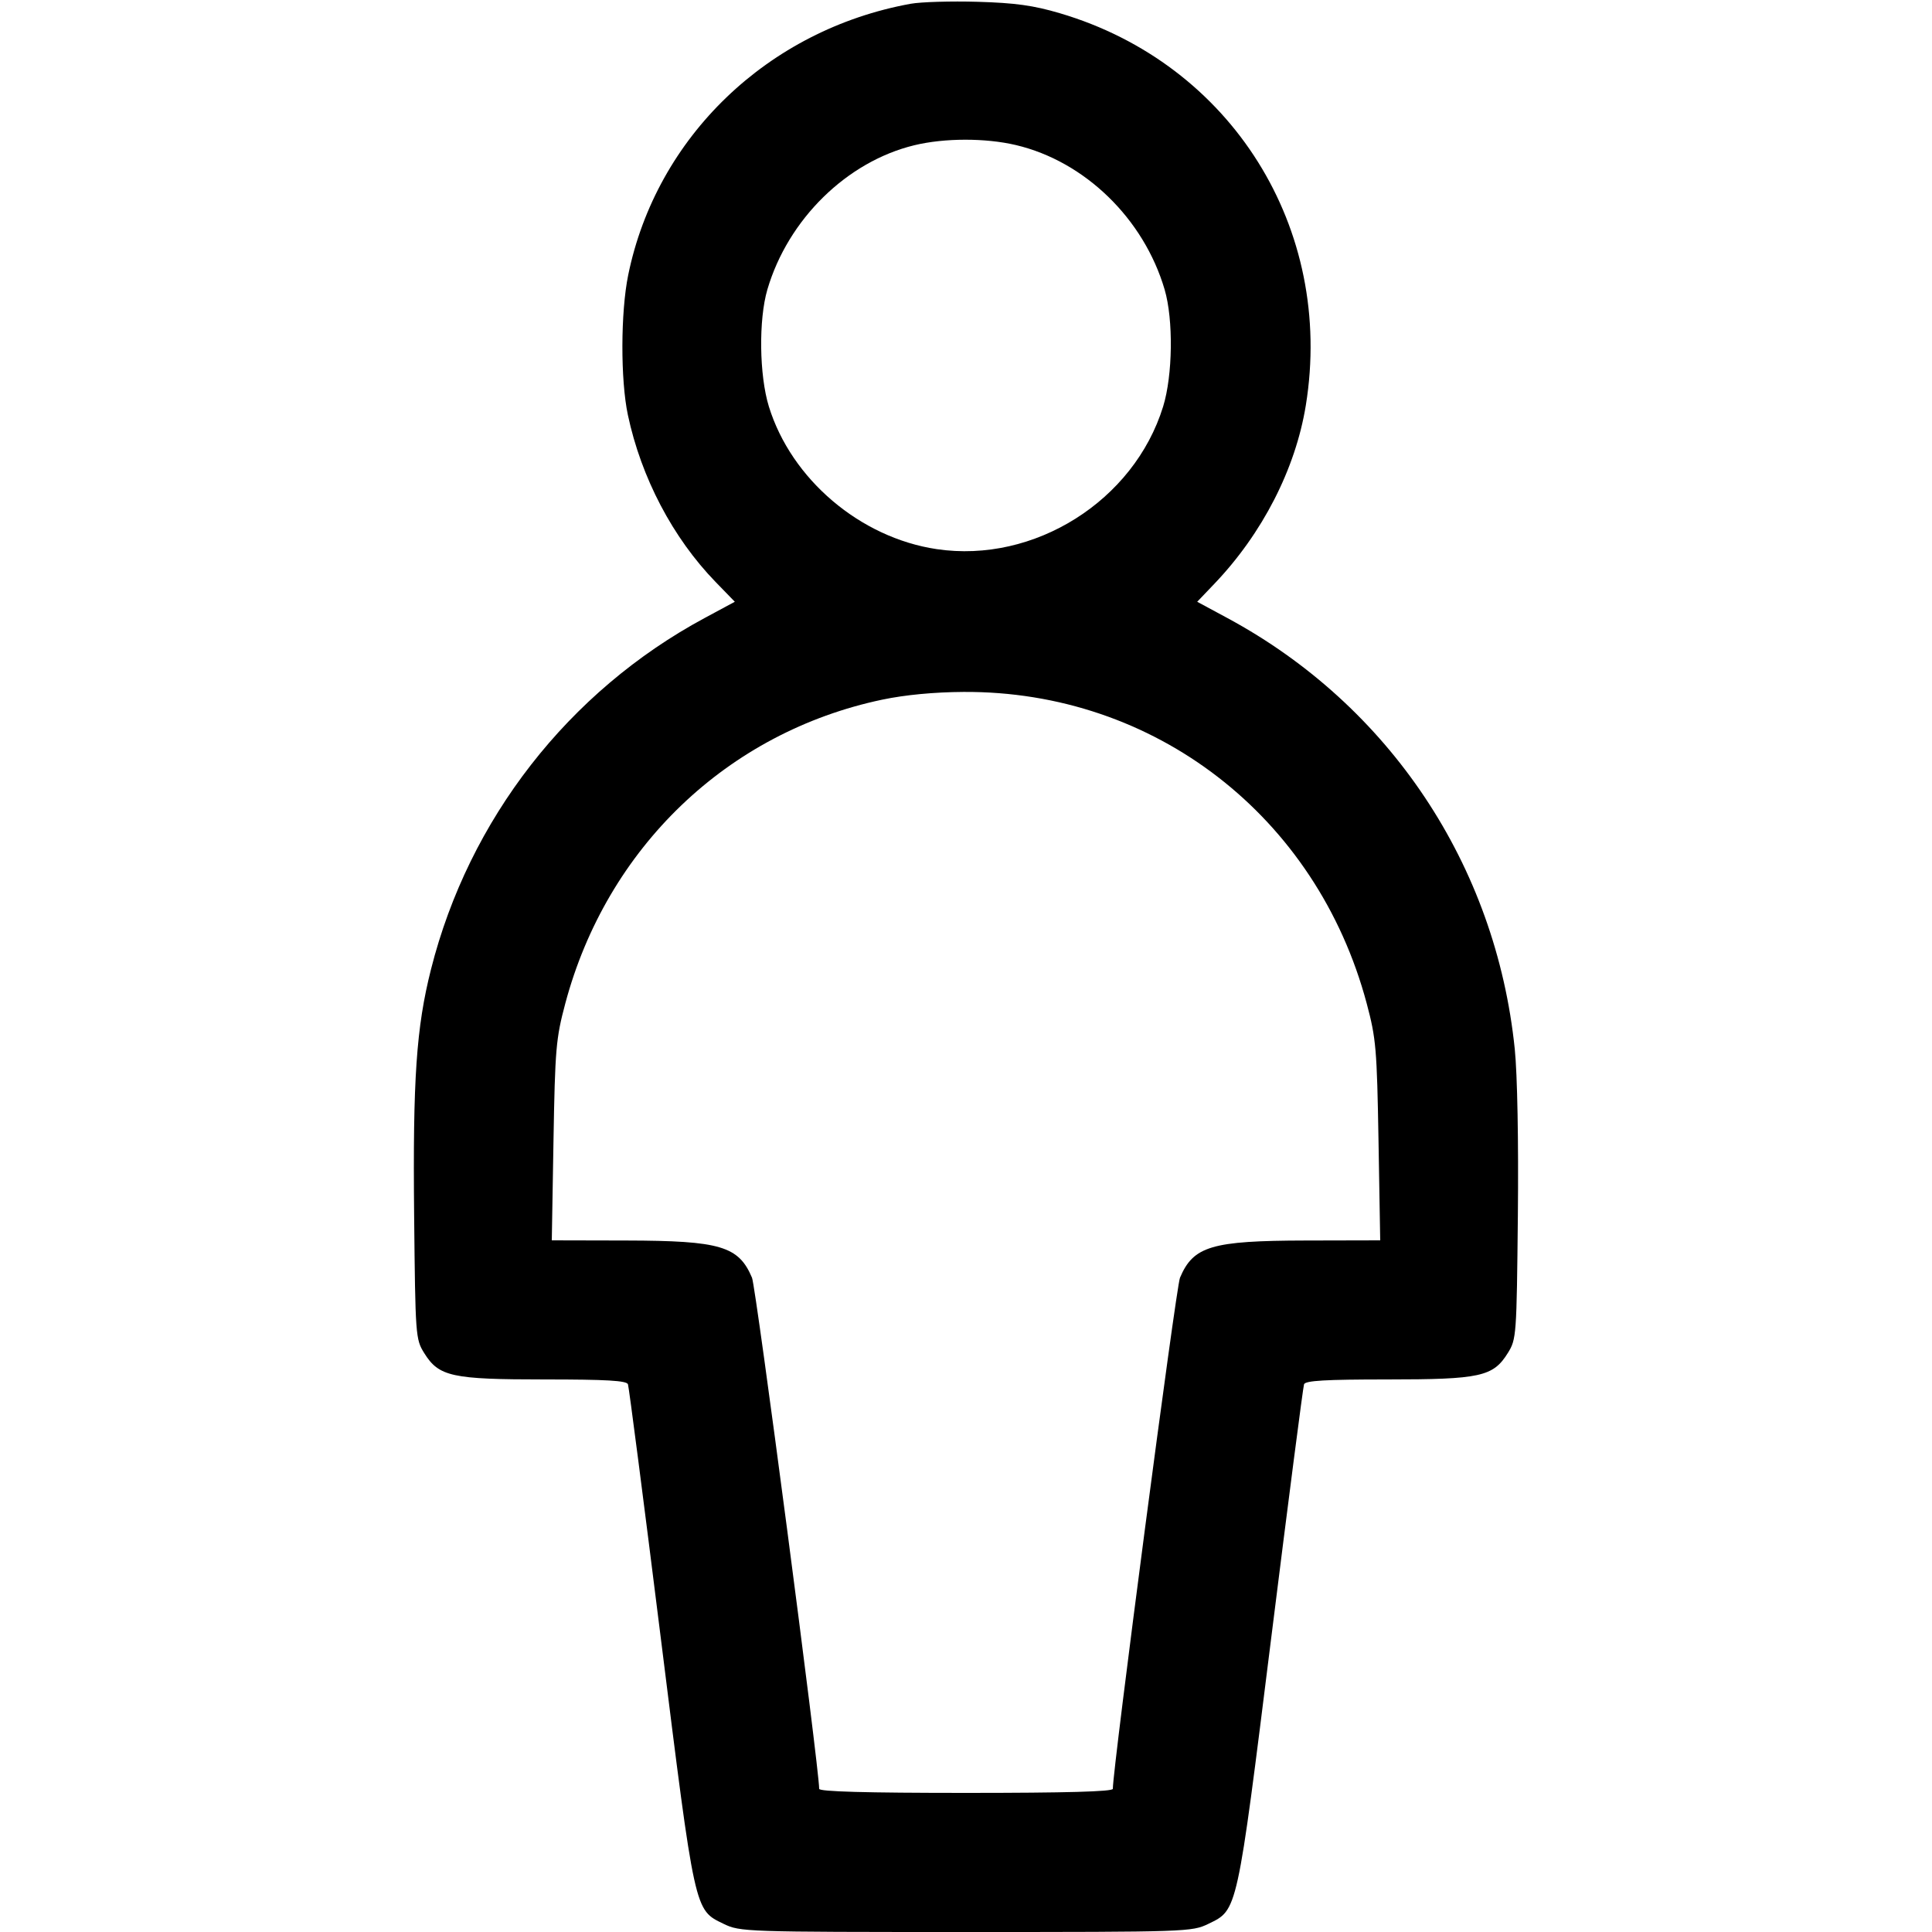 <svg xmlns="http://www.w3.org/2000/svg" viewBox="0 0 500 500" version="1.1">
	<path d="M 235.660 0.980 C 198.749 7.689, 169.864 35.443, 162.572 71.208 C 160.610 80.830, 160.570 98.308, 162.490 107.369 C 165.928 123.596, 174.132 139.219, 185.200 150.617 L 190.170 155.735 182.335 159.955 C 147.125 178.921, 121.368 211.996, 111.539 250.868 C 107.740 265.894, 106.821 279.304, 107.177 314.500 C 107.492 345.746, 107.553 346.586, 109.769 350.149 C 113.580 356.277, 116.883 357, 141.052 357 C 156.952 357, 162.173 357.304, 162.516 358.250 C 162.766 358.938, 166.584 388.444, 171.001 423.820 C 179.926 495.313, 179.686 494.217, 187.282 497.895 C 191.552 499.961, 192.701 500, 250 500 C 307.299 500, 308.448 499.961, 312.718 497.895 C 320.314 494.217, 320.074 495.313, 328.999 423.820 C 333.416 388.444, 337.234 358.938, 337.484 358.250 C 337.827 357.304, 343.048 357, 358.948 357 C 383.117 357, 386.420 356.277, 390.231 350.149 C 392.447 346.586, 392.508 345.746, 392.823 314.500 C 393.016 295.446, 392.692 278.050, 392.021 271.500 C 387.150 223.888, 359.612 182.579, 317.667 159.961 L 309.834 155.737 314.247 151.118 C 326.708 138.077, 335.273 121.374, 337.946 104.901 C 345.379 59.091, 318.668 16.510, 274.288 3.422 C 267.437 1.401, 262.746 0.750, 253 0.465 C 246.125 0.265, 238.322 0.496, 235.660 0.980 M 236.634 37.586 C 219.152 41.818, 203.933 56.760, 198.595 74.932 C 196.304 82.732, 196.489 97.137, 198.985 105.217 C 204.796 124.029, 222.620 139.171, 242.423 142.116 C 267.661 145.870, 293.481 129.609, 301.015 105.217 C 303.511 97.137, 303.696 82.732, 301.405 74.932 C 296.015 56.583, 280.736 41.742, 262.907 37.540 C 255.028 35.683, 244.422 35.701, 236.634 37.586 M 228.352 181.064 C 188.262 189.487, 157.045 219.409, 146.290 259.723 C 143.879 268.760, 143.649 271.449, 143.242 295.250 L 142.803 321 162.152 321.044 C 186.455 321.099, 191.157 322.495, 194.623 330.681 C 195.642 333.089, 212 457.596, 212 462.947 C 212 463.666, 224.051 464, 250 464 C 275.949 464, 288 463.666, 288 462.947 C 288 457.596, 304.358 333.089, 305.377 330.681 C 308.843 322.495, 313.545 321.099, 337.848 321.044 L 357.197 321 356.758 295.250 C 356.351 271.449, 356.121 268.760, 353.710 259.723 C 340.775 211.238, 298.766 178.775, 249.343 179.071 C 241.759 179.116, 234.210 179.833, 228.352 181.064" stroke="none" fill="currentColor" fill-rule="evenodd"></path>
</svg>